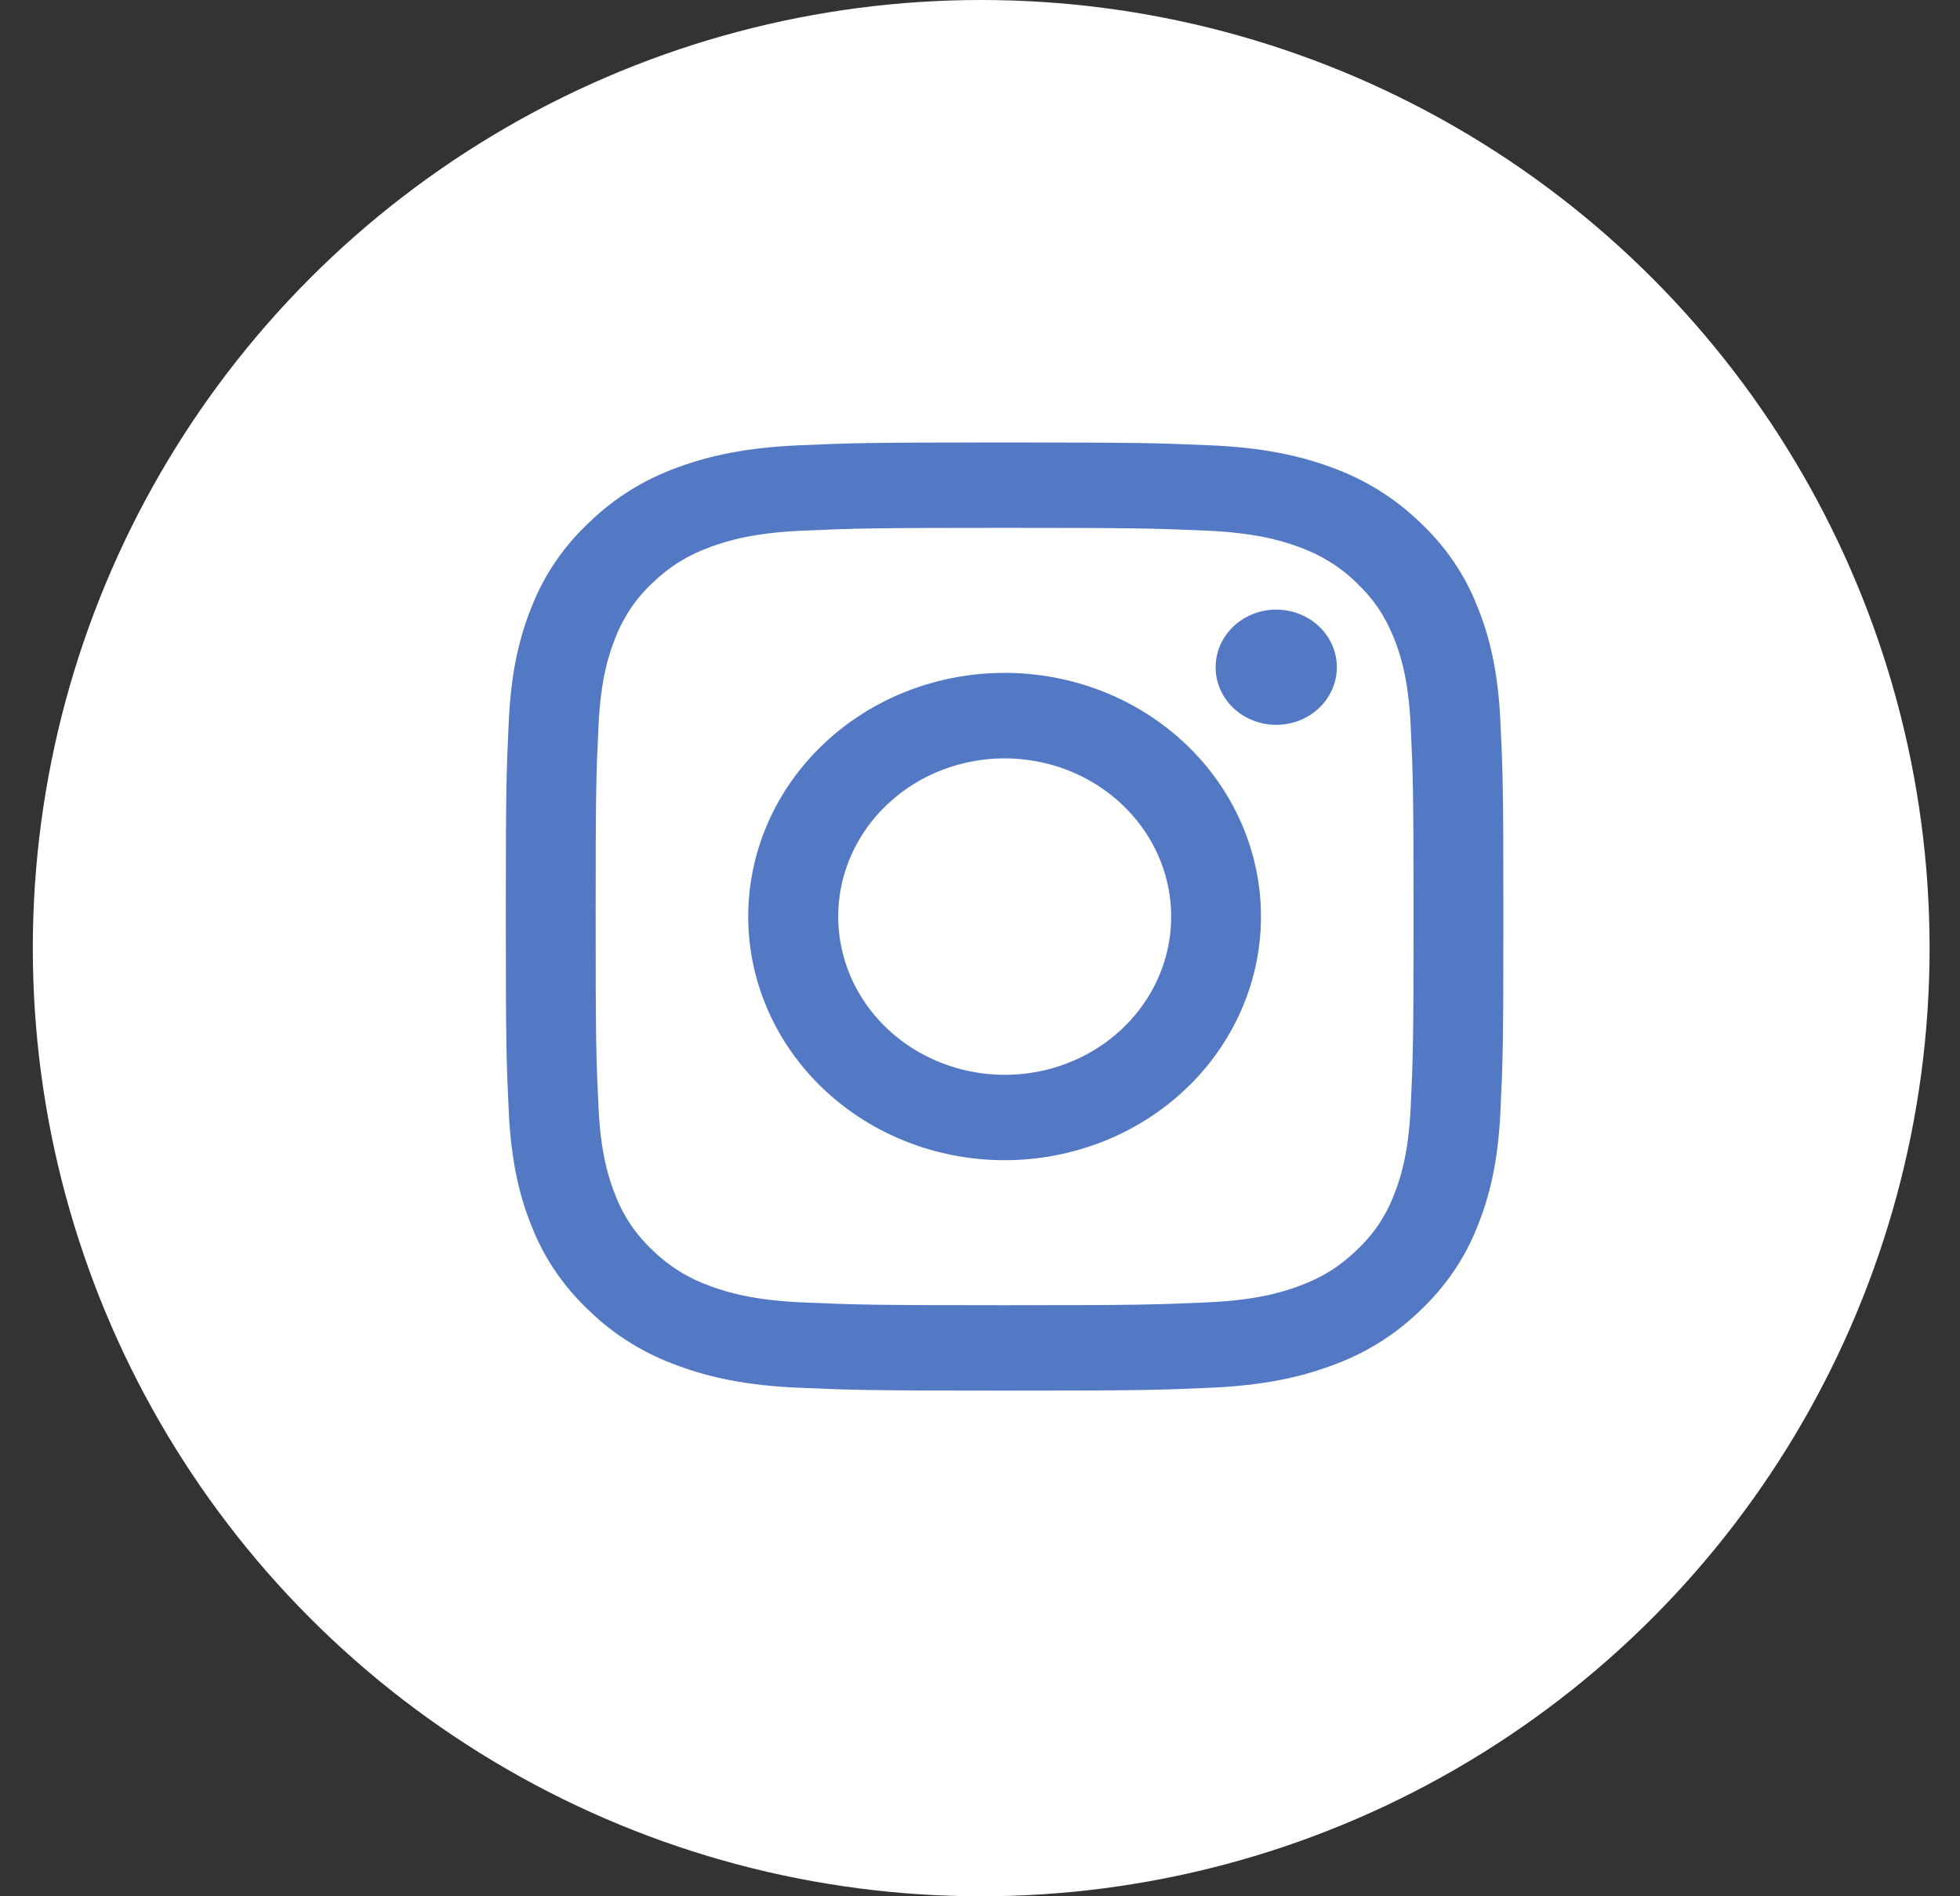 <svg width="31" height="30" viewBox="0 0 31 30" fill="none" xmlns="http://www.w3.org/2000/svg">
<rect x="0" y="0" width="31" height="30" fill="#333333" stroke="none"/>
<circle cx="15.519" cy="15" r="15" fill="white"/>
<path fill-rule="evenodd" clip-rule="evenodd" d="M12.637 7.045C13.478 7.008 13.746 7 15.889 7C18.032 7 18.3 7.009 19.141 7.045C19.981 7.081 20.555 7.209 21.057 7.393C21.583 7.582 22.06 7.878 22.454 8.259C22.856 8.634 23.166 9.086 23.363 9.587C23.558 10.064 23.692 10.61 23.731 11.407C23.769 12.208 23.778 12.463 23.778 14.5C23.778 16.537 23.769 16.792 23.731 17.592C23.693 18.39 23.558 18.935 23.363 19.413C23.166 19.913 22.855 20.366 22.454 20.741C22.06 21.123 21.583 21.418 21.057 21.606C20.555 21.791 19.981 21.918 19.142 21.955C18.3 21.992 18.032 22 15.889 22C13.746 22 13.478 21.991 12.637 21.955C11.797 21.919 11.224 21.791 10.722 21.606C10.195 21.418 9.718 21.123 9.324 20.741C8.923 20.367 8.612 19.914 8.414 19.413C8.219 18.936 8.086 18.39 8.047 17.593C8.009 16.792 8 16.537 8 14.5C8 12.463 8.009 12.208 8.047 11.409C8.085 10.61 8.219 10.064 8.414 9.587C8.612 9.086 8.923 8.633 9.325 8.259C9.718 7.877 10.195 7.582 10.721 7.393C11.223 7.209 11.797 7.082 12.636 7.045H12.637ZM19.077 8.395C18.245 8.359 17.995 8.351 15.889 8.351C13.783 8.351 13.533 8.359 12.701 8.395C11.932 8.428 11.514 8.55 11.236 8.653C10.868 8.79 10.605 8.951 10.329 9.214C10.067 9.456 9.866 9.751 9.739 10.076C9.631 10.341 9.502 10.738 9.467 11.469C9.429 12.26 9.421 12.498 9.421 14.5C9.421 16.503 9.429 16.74 9.467 17.531C9.502 18.262 9.631 18.659 9.739 18.924C9.865 19.249 10.067 19.544 10.329 19.786C10.583 20.035 10.894 20.227 11.236 20.347C11.514 20.45 11.932 20.572 12.701 20.605C13.533 20.641 13.782 20.649 15.889 20.649C17.996 20.649 18.245 20.641 19.077 20.605C19.846 20.572 20.264 20.45 20.542 20.347C20.91 20.21 21.173 20.049 21.449 19.786C21.711 19.544 21.913 19.249 22.039 18.924C22.147 18.659 22.276 18.262 22.311 17.531C22.349 16.74 22.357 16.503 22.357 14.5C22.357 12.498 22.349 12.26 22.311 11.469C22.276 10.738 22.147 10.341 22.039 10.076C21.895 9.727 21.725 9.476 21.449 9.214C21.195 8.965 20.885 8.774 20.542 8.653C20.264 8.55 19.846 8.428 19.077 8.395ZM14.881 16.812C15.444 17.035 16.071 17.065 16.654 16.897C17.238 16.729 17.742 16.374 18.08 15.892C18.419 15.411 18.571 14.832 18.511 14.255C18.451 13.679 18.182 13.14 17.75 12.731C17.475 12.469 17.142 12.269 16.776 12.144C16.409 12.02 16.018 11.974 15.631 12.01C15.244 12.047 14.87 12.164 14.536 12.354C14.203 12.545 13.917 12.803 13.701 13.11C13.485 13.418 13.343 13.767 13.286 14.133C13.229 14.499 13.258 14.873 13.371 15.226C13.483 15.581 13.678 15.906 13.939 16.18C14.2 16.455 14.522 16.67 14.881 16.812ZM13.022 11.774C13.398 11.416 13.845 11.132 14.337 10.938C14.829 10.745 15.357 10.645 15.889 10.645C16.422 10.645 16.949 10.745 17.441 10.938C17.933 11.132 18.38 11.416 18.756 11.774C19.133 12.132 19.431 12.557 19.635 13.025C19.839 13.492 19.944 13.994 19.944 14.5C19.944 15.006 19.839 15.508 19.635 15.975C19.431 16.443 19.133 16.868 18.756 17.226C17.996 17.949 16.964 18.355 15.889 18.355C14.813 18.355 13.782 17.949 13.022 17.226C12.261 16.503 11.834 15.522 11.834 14.5C11.834 13.478 12.261 12.497 13.022 11.774ZM20.843 11.219C20.937 11.135 21.011 11.035 21.063 10.923C21.115 10.812 21.142 10.691 21.144 10.569C21.146 10.447 21.122 10.326 21.074 10.213C21.026 10.1 20.954 9.998 20.863 9.911C20.773 9.825 20.665 9.757 20.546 9.711C20.427 9.665 20.3 9.643 20.171 9.644C20.043 9.646 19.916 9.672 19.799 9.722C19.682 9.771 19.576 9.842 19.488 9.93C19.317 10.103 19.223 10.332 19.227 10.569C19.23 10.806 19.331 11.033 19.507 11.201C19.684 11.368 19.922 11.464 20.171 11.467C20.421 11.471 20.662 11.382 20.843 11.219Z" fill="#5379C5"/>
</svg>
